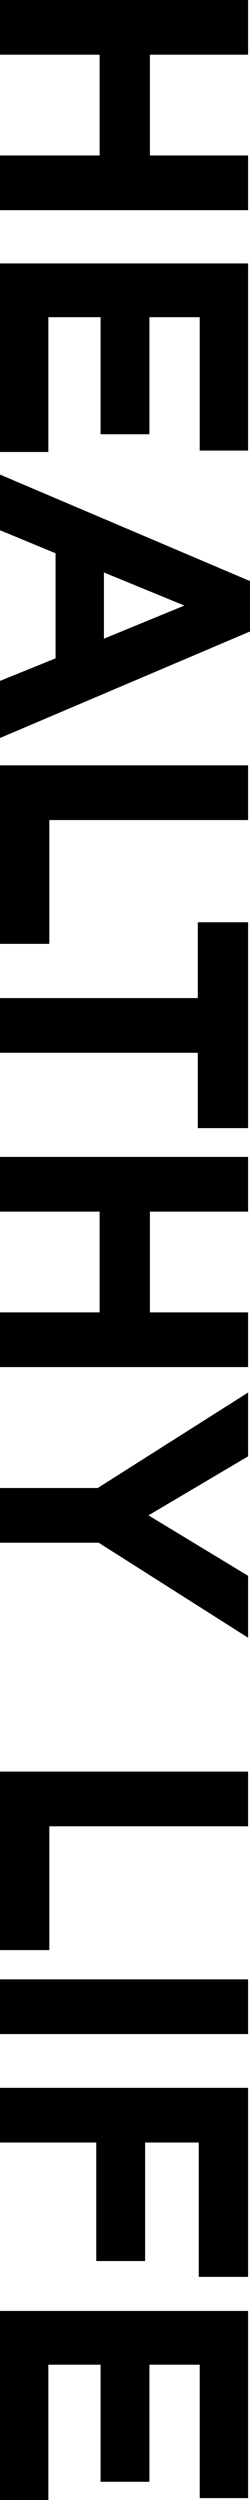<?xml version="1.0" encoding="utf-8"?>
<!-- Generator: Adobe Illustrator 28.0.0, SVG Export Plug-In . SVG Version: 6.00 Build 0)  -->
<svg version="1.1" id="レイヤー_1" xmlns="http://www.w3.org/2000/svg" xmlns:xlink="http://www.w3.org/1999/xlink" x="0px"
	 y="0px" viewBox="0 0 52.2 521" style="enable-background:new 0 0 52.2 521;" xml:space="preserve">
<g>
	<path d="M0,32.4h20.8v-21H0V0h51.8v11.4H31.3v21h20.5v11.4H0V32.4z"/>
	<path d="M0,54.9h51.8v39H41.7V66.1H31.2v24.4H21V66.1H10.1v28.1H0V54.9z"/>
	<path d="M0,141.9l11.6-4.7v-21.9L0,110.5V98.9l52.2,22.2v10.5L0,153.8V141.9z M38.5,126.2l-16.8-6.9v13.8L38.5,126.2z"/>
	<path d="M0,159.5h51.8v11.4H10.3v25.8H0V159.5z"/>
	<path d="M41.3,219.4H0V208h41.3v-15.8h10.5v42.9H41.3V219.4z"/>
	<path d="M0,273.5h20.8v-21H0v-11.4h51.8v11.4H31.3v21h20.5v11.4H0V273.5z"/>
	<path d="M20.6,321.5H0v-11.4h20.4l31.4-19.9v13.3L31,315.8l20.8,12.6v12.9L20.6,321.5z"/>
	<path d="M0,369.2h51.8v11.4H10.3v25.8H0V369.2z"/>
	<path d="M0,412.5h51.8v11.4H0V412.5z"/>
	<path d="M41.5,446.5H30.3v24.7H20.1v-24.7H0v-11.4h51.8v39.4H41.5V446.5z"/>
	<path d="M0,481.6h51.8v39H41.7v-27.8H31.2v24.4H21v-24.4H10.1V521H0V481.6z"/>
</g>
</svg>
